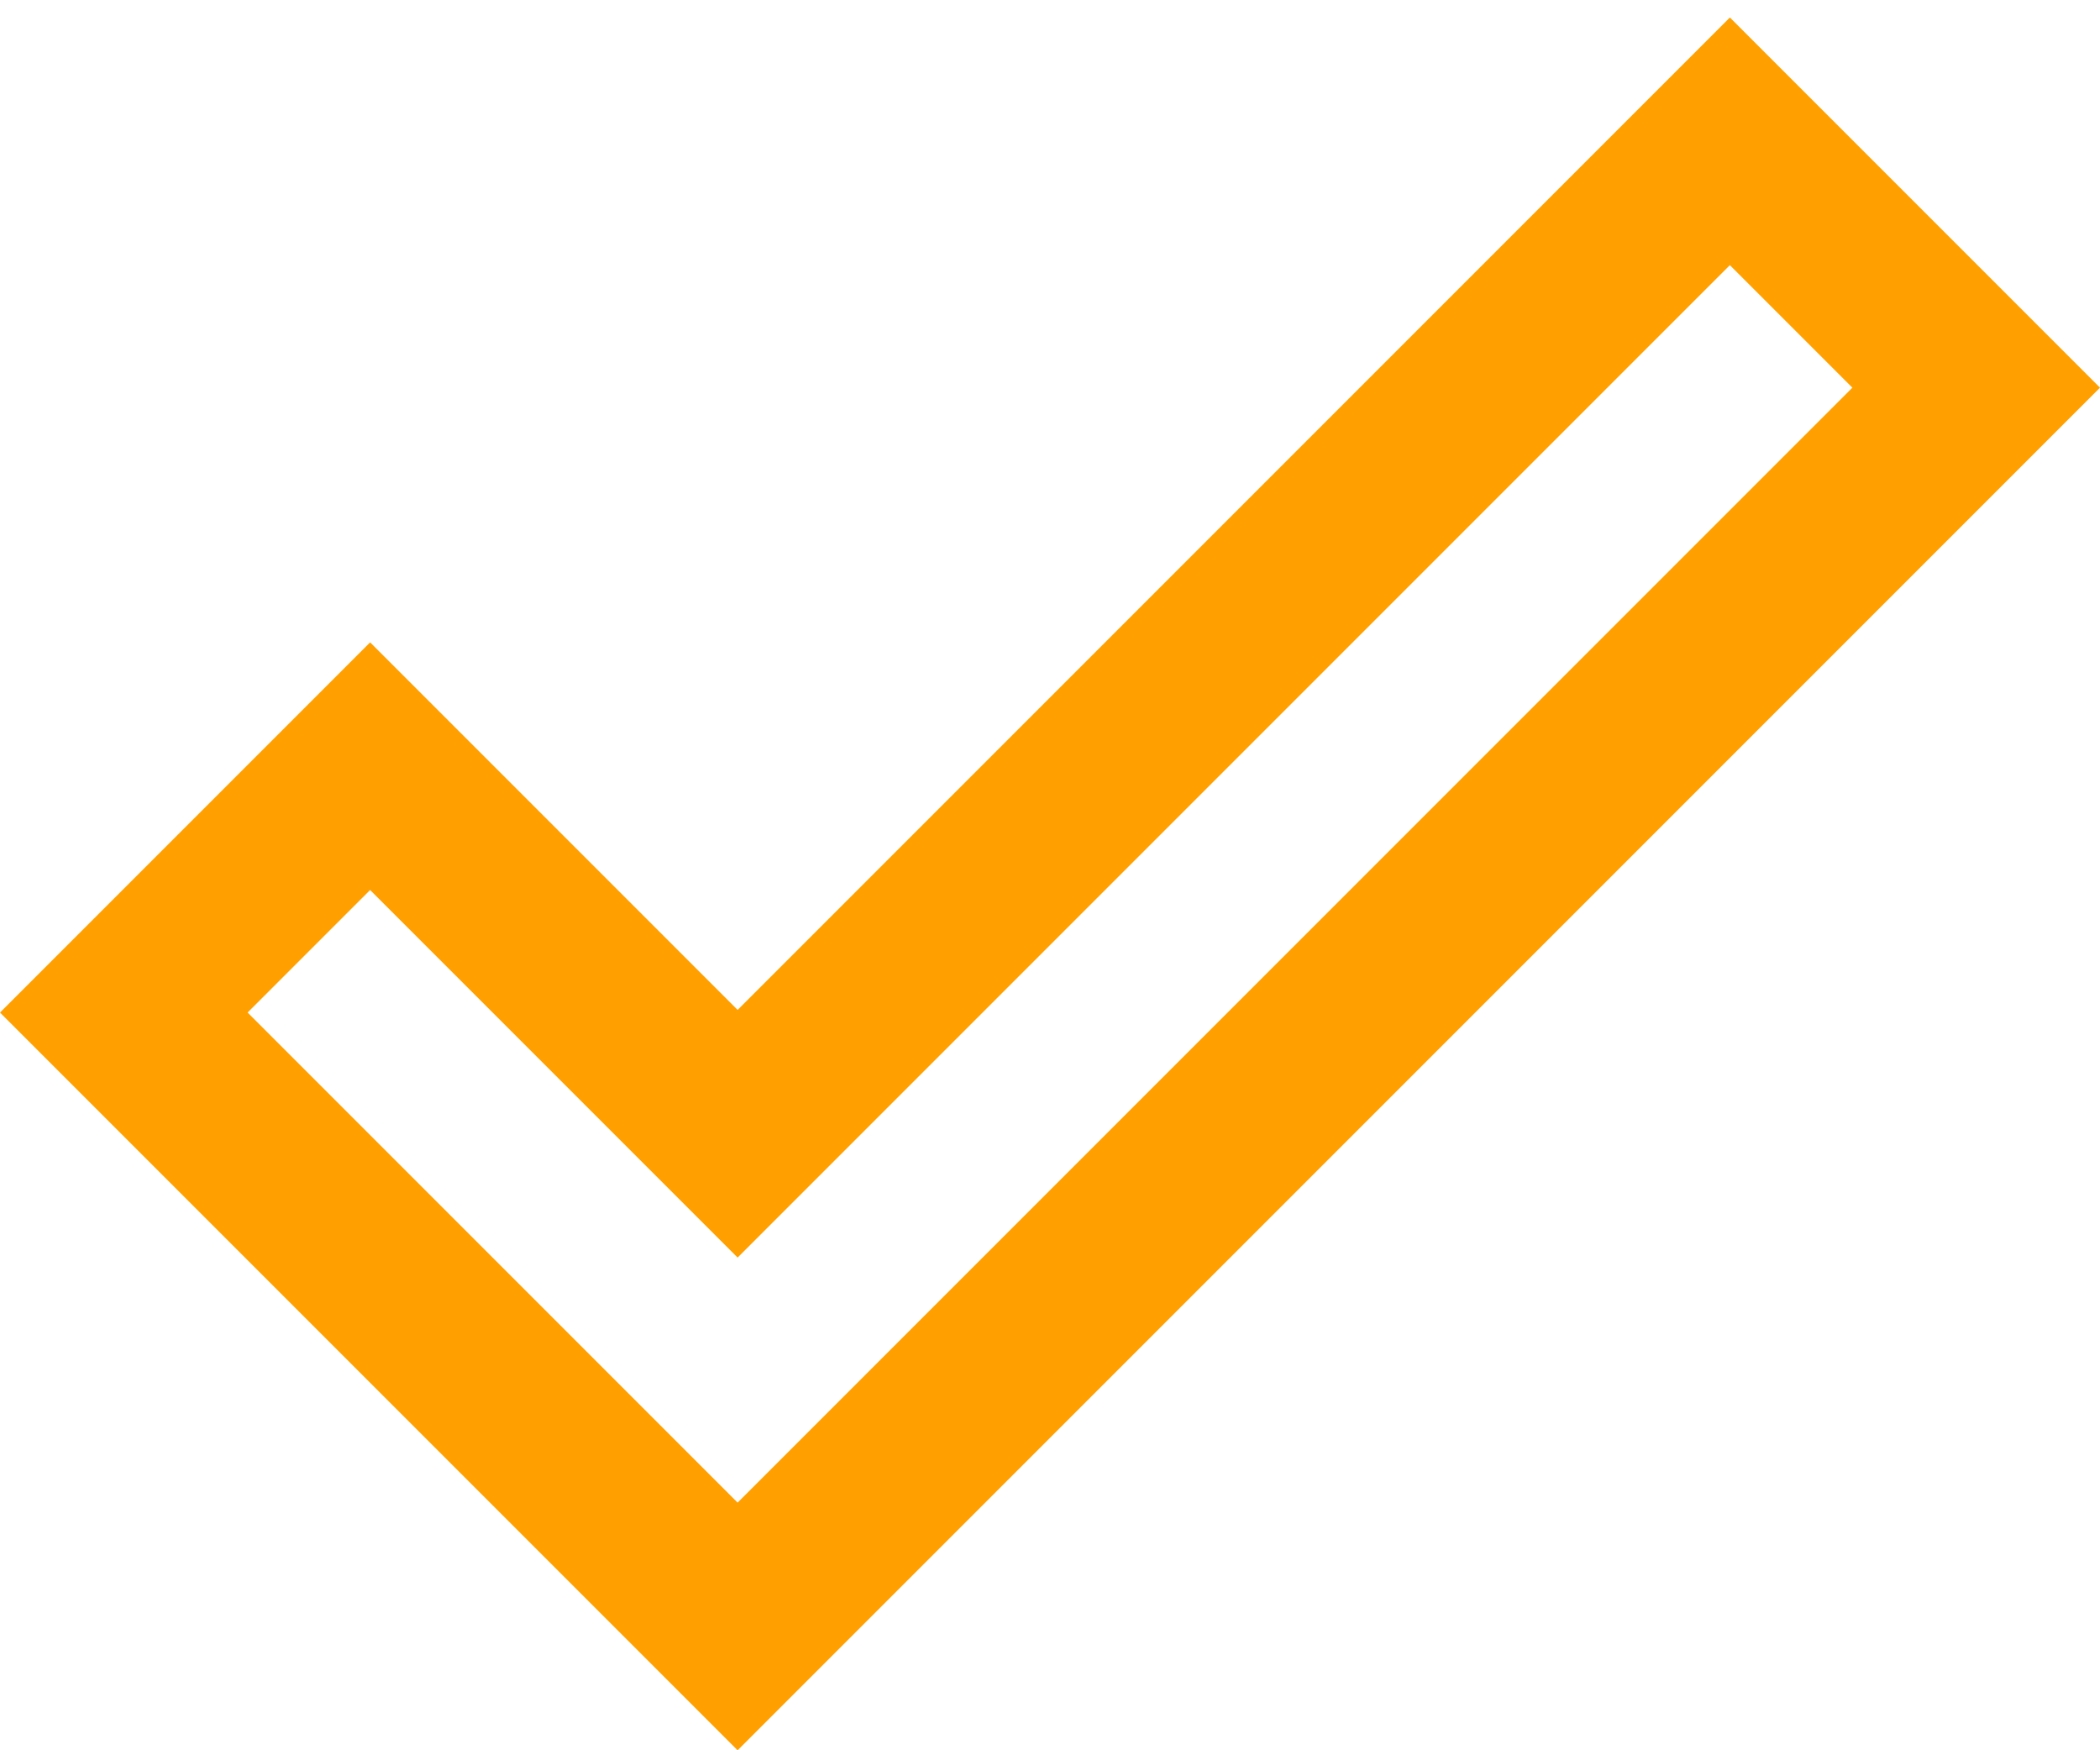 <svg width="48" height="40" viewBox="0 0 48 40" fill="none" xmlns="http://www.w3.org/2000/svg">
<path d="M39.54 6.06L42.34 8.86L16.86 34.34L5.66 23.14L8.46 20.34L16.86 28.74L39.54 6.06ZM39.54 0.4L16.86 23.08L8.46 14.68L0 23.14L16.86 40L48 8.86L39.54 0.4Z" fill="#FFA000"/>
</svg>
